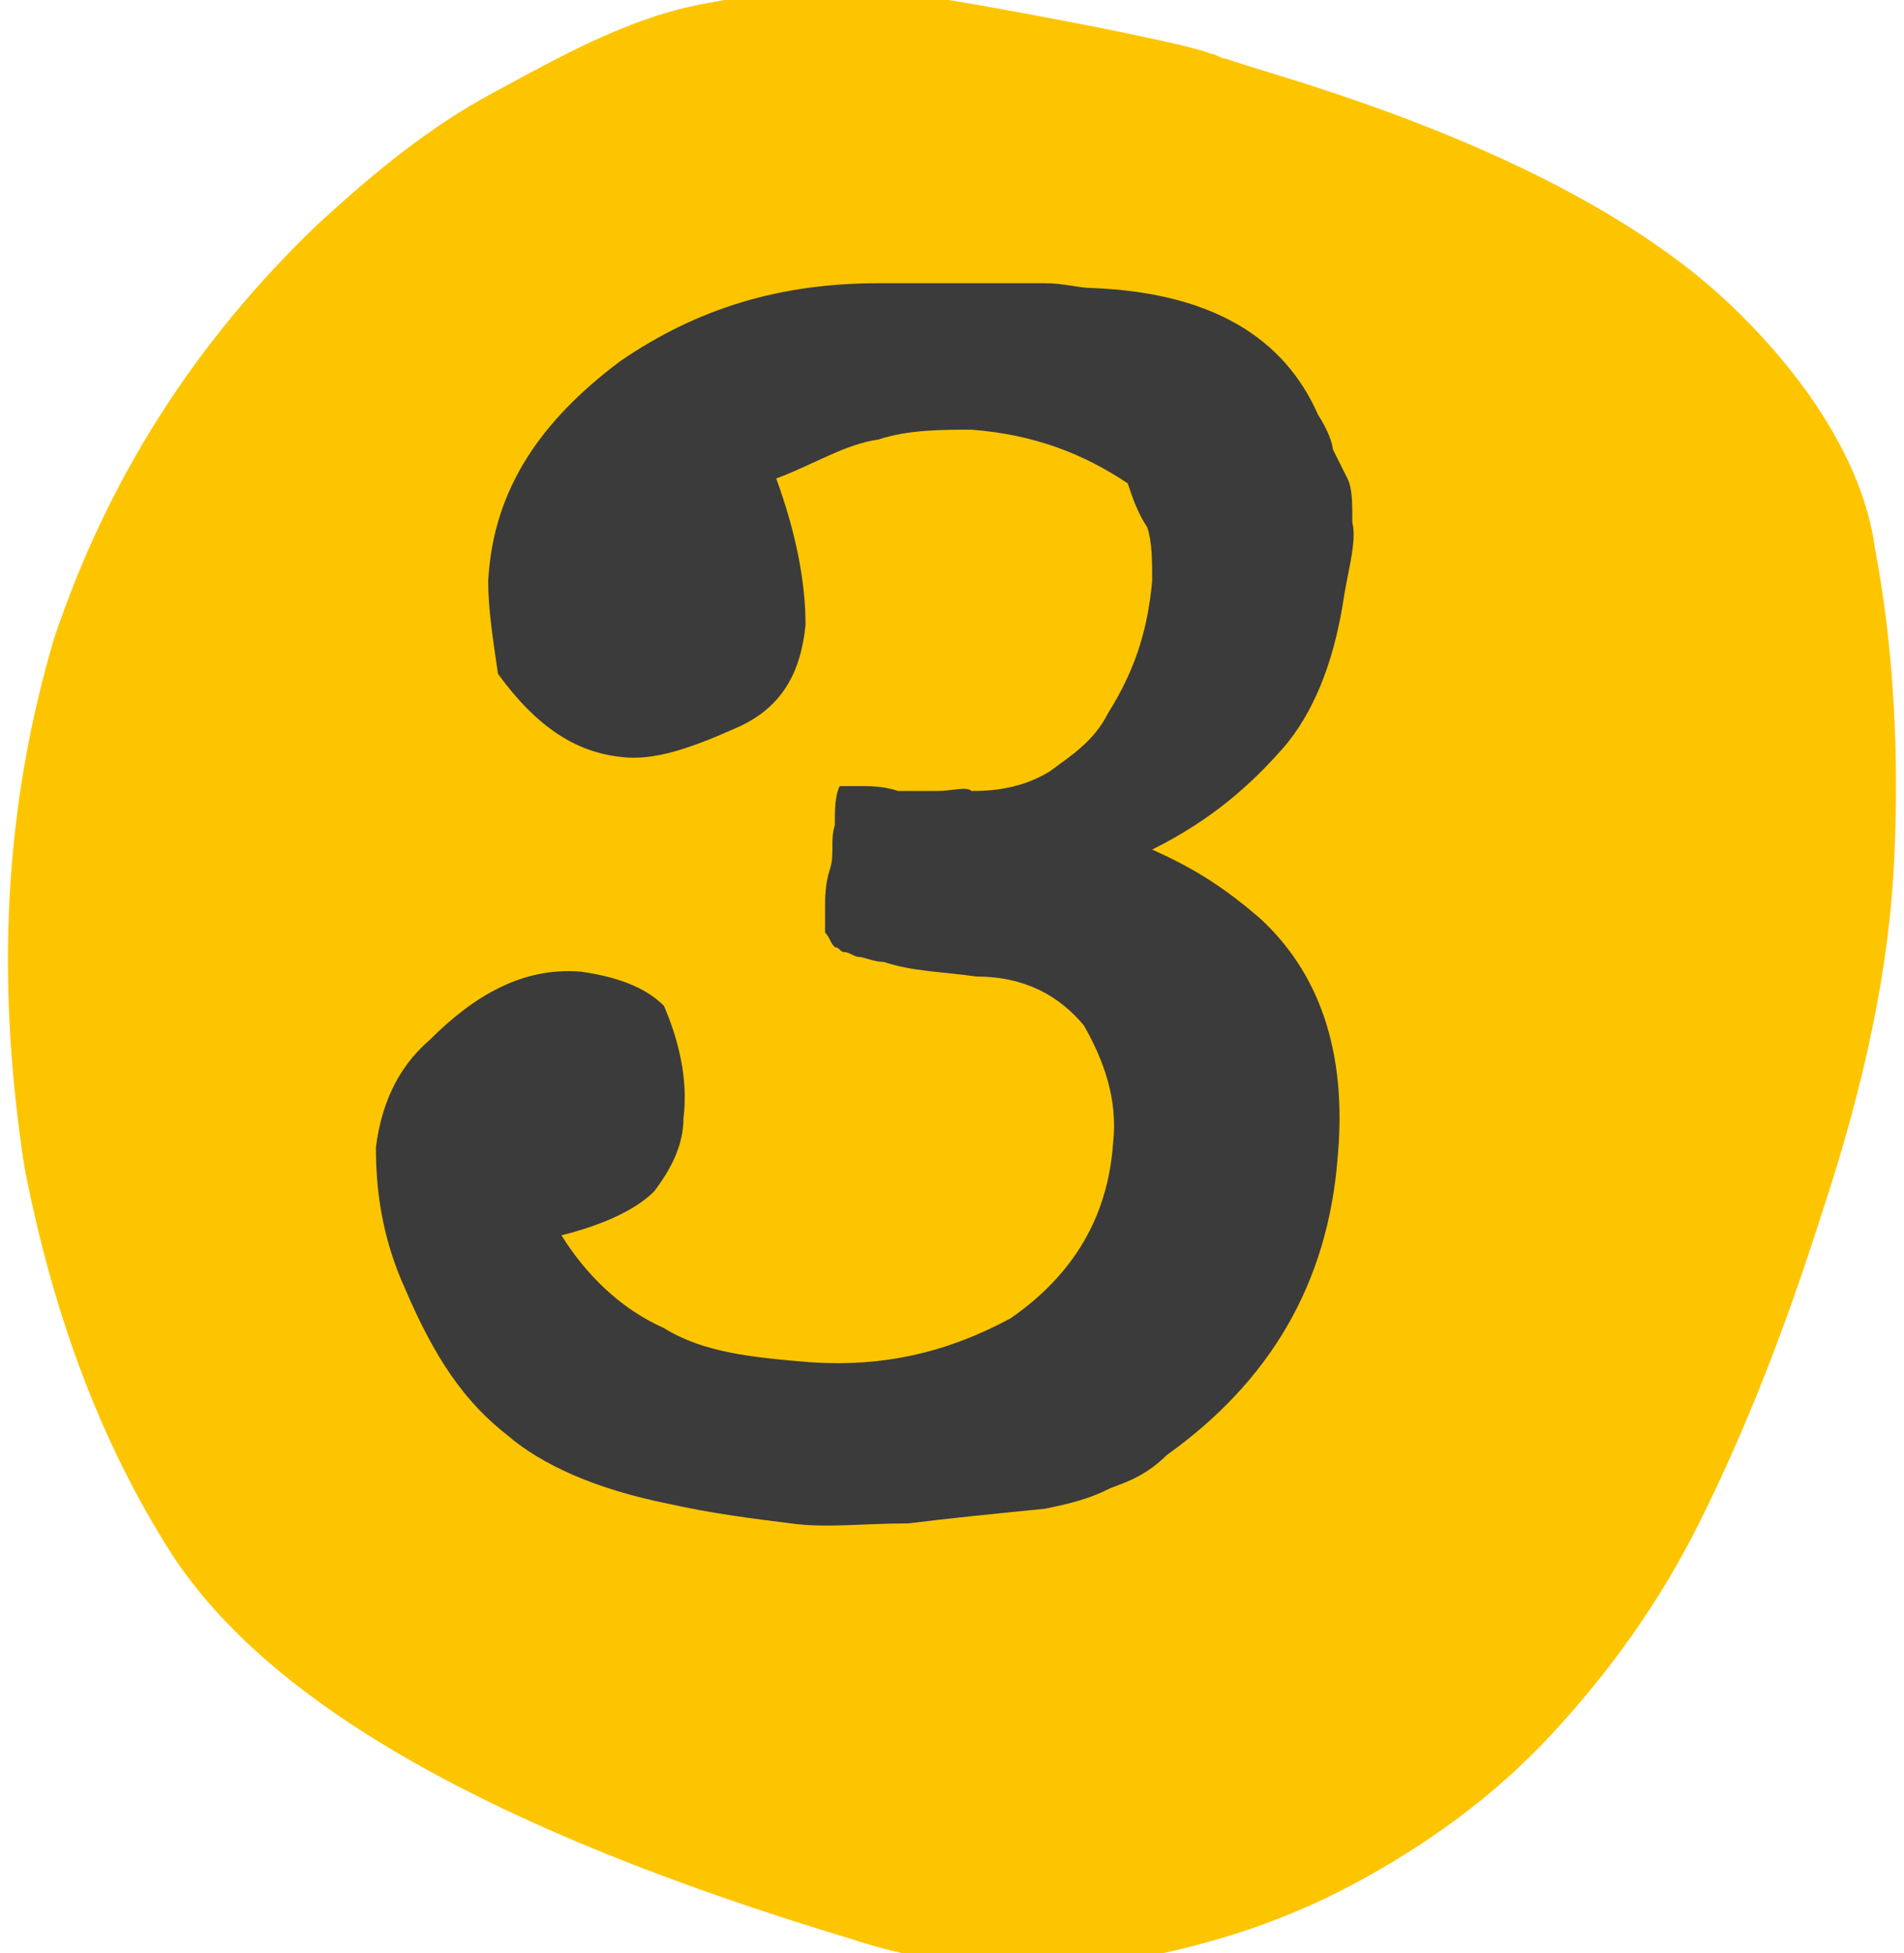 <?xml version="1.0" encoding="utf-8"?>
<!-- Generator: Adobe Illustrator 27.0.1, SVG Export Plug-In . SVG Version: 6.00 Build 0)  -->
<svg version="1.1" id="Layer_1" xmlns="http://www.w3.org/2000/svg" xmlns:xlink="http://www.w3.org/1999/xlink" x="0px" y="0px"
	 viewBox="0 0 39 40" style="enable-background:new 0 0 39 40;" xml:space="preserve">
<style type="text/css">
	.st0{fill:#FDC500;}
	.st1{fill:#3B3B3C;}
</style>
<g>
	<g>
		<path class="st0" d="M38.8,17.6c0.1-2.1,0-4.3-0.4-6.4c-0.2-1.5-1.2-3.3-3-5S30.7,3,27,1.8c-0.6-0.2-1.3-0.4-1.9-0.6
			c-0.1,0-0.2-0.1-0.3-0.1c-0.4-0.2-4.6-1-6-1.2c-1.5-0.2-3-0.1-4.5,0.2s-2.9,1.1-4.2,1.8S7.7,3.5,6.5,4.6C4,7,2.2,9.8,1.1,13.1
			c-1,3.4-1.2,6.9-0.6,10.8c0.6,3.1,1.6,5.7,3,7.9c2,3.1,6.6,5.7,13.9,7.9c1.8,0.6,3.6,0.7,5.4,0.5c1.8-0.3,3.4-0.8,4.9-1.6
			s2.9-1.8,4.1-3.1s2.2-2.7,3-4.3c1-2,1.8-4.1,2.5-6.3C38.2,22.2,38.7,19.8,38.8,17.6"/>
	</g>
	<g>
		<path class="st1" d="M27.5,12.4c-0.2,1.2-0.6,2.2-1.2,2.9c-0.7,0.8-1.5,1.5-2.7,2.1c0.9,0.4,1.5,0.8,2.2,1.4
			c1.2,1.1,1.8,2.7,1.6,4.9c-0.2,2.6-1.4,4.6-3.5,6.1c-0.5,0.5-1,0.6-1.2,0.7c-0.4,0.2-0.8,0.3-1.3,0.4c-1,0.1-2,0.2-2.8,0.3
			c-0.9,0-1.7,0.1-2.4,0c-0.8-0.1-1.6-0.2-2.5-0.4c-1.5-0.3-2.6-0.8-3.3-1.4c-0.9-0.7-1.5-1.6-2.1-3c-0.5-1.1-0.6-2.1-0.6-2.9
			c0.1-0.8,0.4-1.6,1.1-2.2c0.9-0.9,1.9-1.5,3.1-1.4c0.7,0.1,1.3,0.3,1.7,0.7c0.3,0.7,0.5,1.5,0.4,2.3c0,0.6-0.3,1.1-0.6,1.5
			c-0.4,0.4-1.1,0.7-1.9,0.9c0.5,0.8,1.2,1.5,2.1,1.9c0.8,0.5,1.8,0.6,3,0.7c1.5,0.1,2.8-0.2,4.1-0.9c1.3-0.9,2-2.1,2.1-3.6
			c0.1-0.9-0.2-1.7-0.6-2.4c-0.5-0.6-1.2-1-2.2-1c-0.7-0.1-1.3-0.1-1.9-0.3c-0.2,0-0.4-0.1-0.5-0.1c-0.1,0-0.2-0.1-0.3-0.1
			c-0.1,0-0.1-0.1-0.2-0.1c-0.1-0.1-0.1-0.2-0.2-0.3c0-0.1,0-0.3,0-0.5s0-0.5,0.1-0.8s0-0.6,0.1-0.9c0-0.3,0-0.6,0.1-0.8
			c0.2,0,0.4,0,0.5,0c0.1,0,0.4,0,0.7,0.1c0.2,0,0.4,0,0.8,0c0.3,0,0.6-0.1,0.7,0c0.6,0,1.1-0.1,1.6-0.4c0.4-0.3,0.9-0.6,1.2-1.2
			c0.5-0.8,0.8-1.6,0.9-2.7c0-0.4,0-0.8-0.1-1.1c-0.2-0.3-0.3-0.6-0.4-0.9c-0.9-0.6-1.9-1-3.2-1.1c-0.6,0-1.3,0-1.9,0.2
			c-0.7,0.1-1.3,0.5-2.1,0.8c0.4,1.1,0.6,2.1,0.6,3c-0.1,1-0.5,1.7-1.4,2.1c-0.9,0.4-1.7,0.7-2.4,0.6c-0.9-0.1-1.7-0.6-2.5-1.7
			c-0.1-0.7-0.2-1.3-0.2-1.9c0.1-1.9,1.1-3.3,2.7-4.5c1.6-1.1,3.3-1.6,5.3-1.6c0.1,0,0.4,0,0.7,0c0.4,0,0.8,0,1.4,0
			c0.5,0,0.9,0,1.3,0c0.4,0,0.7,0.1,1,0.1C24.8,6,26.3,6.9,27,8.5c0.2,0.3,0.3,0.6,0.3,0.7c0.1,0.2,0.2,0.4,0.3,0.6
			c0.1,0.2,0.1,0.5,0.1,0.9C27.8,11.1,27.6,11.7,27.5,12.4z"/>
	</g>
</g>
</svg>
